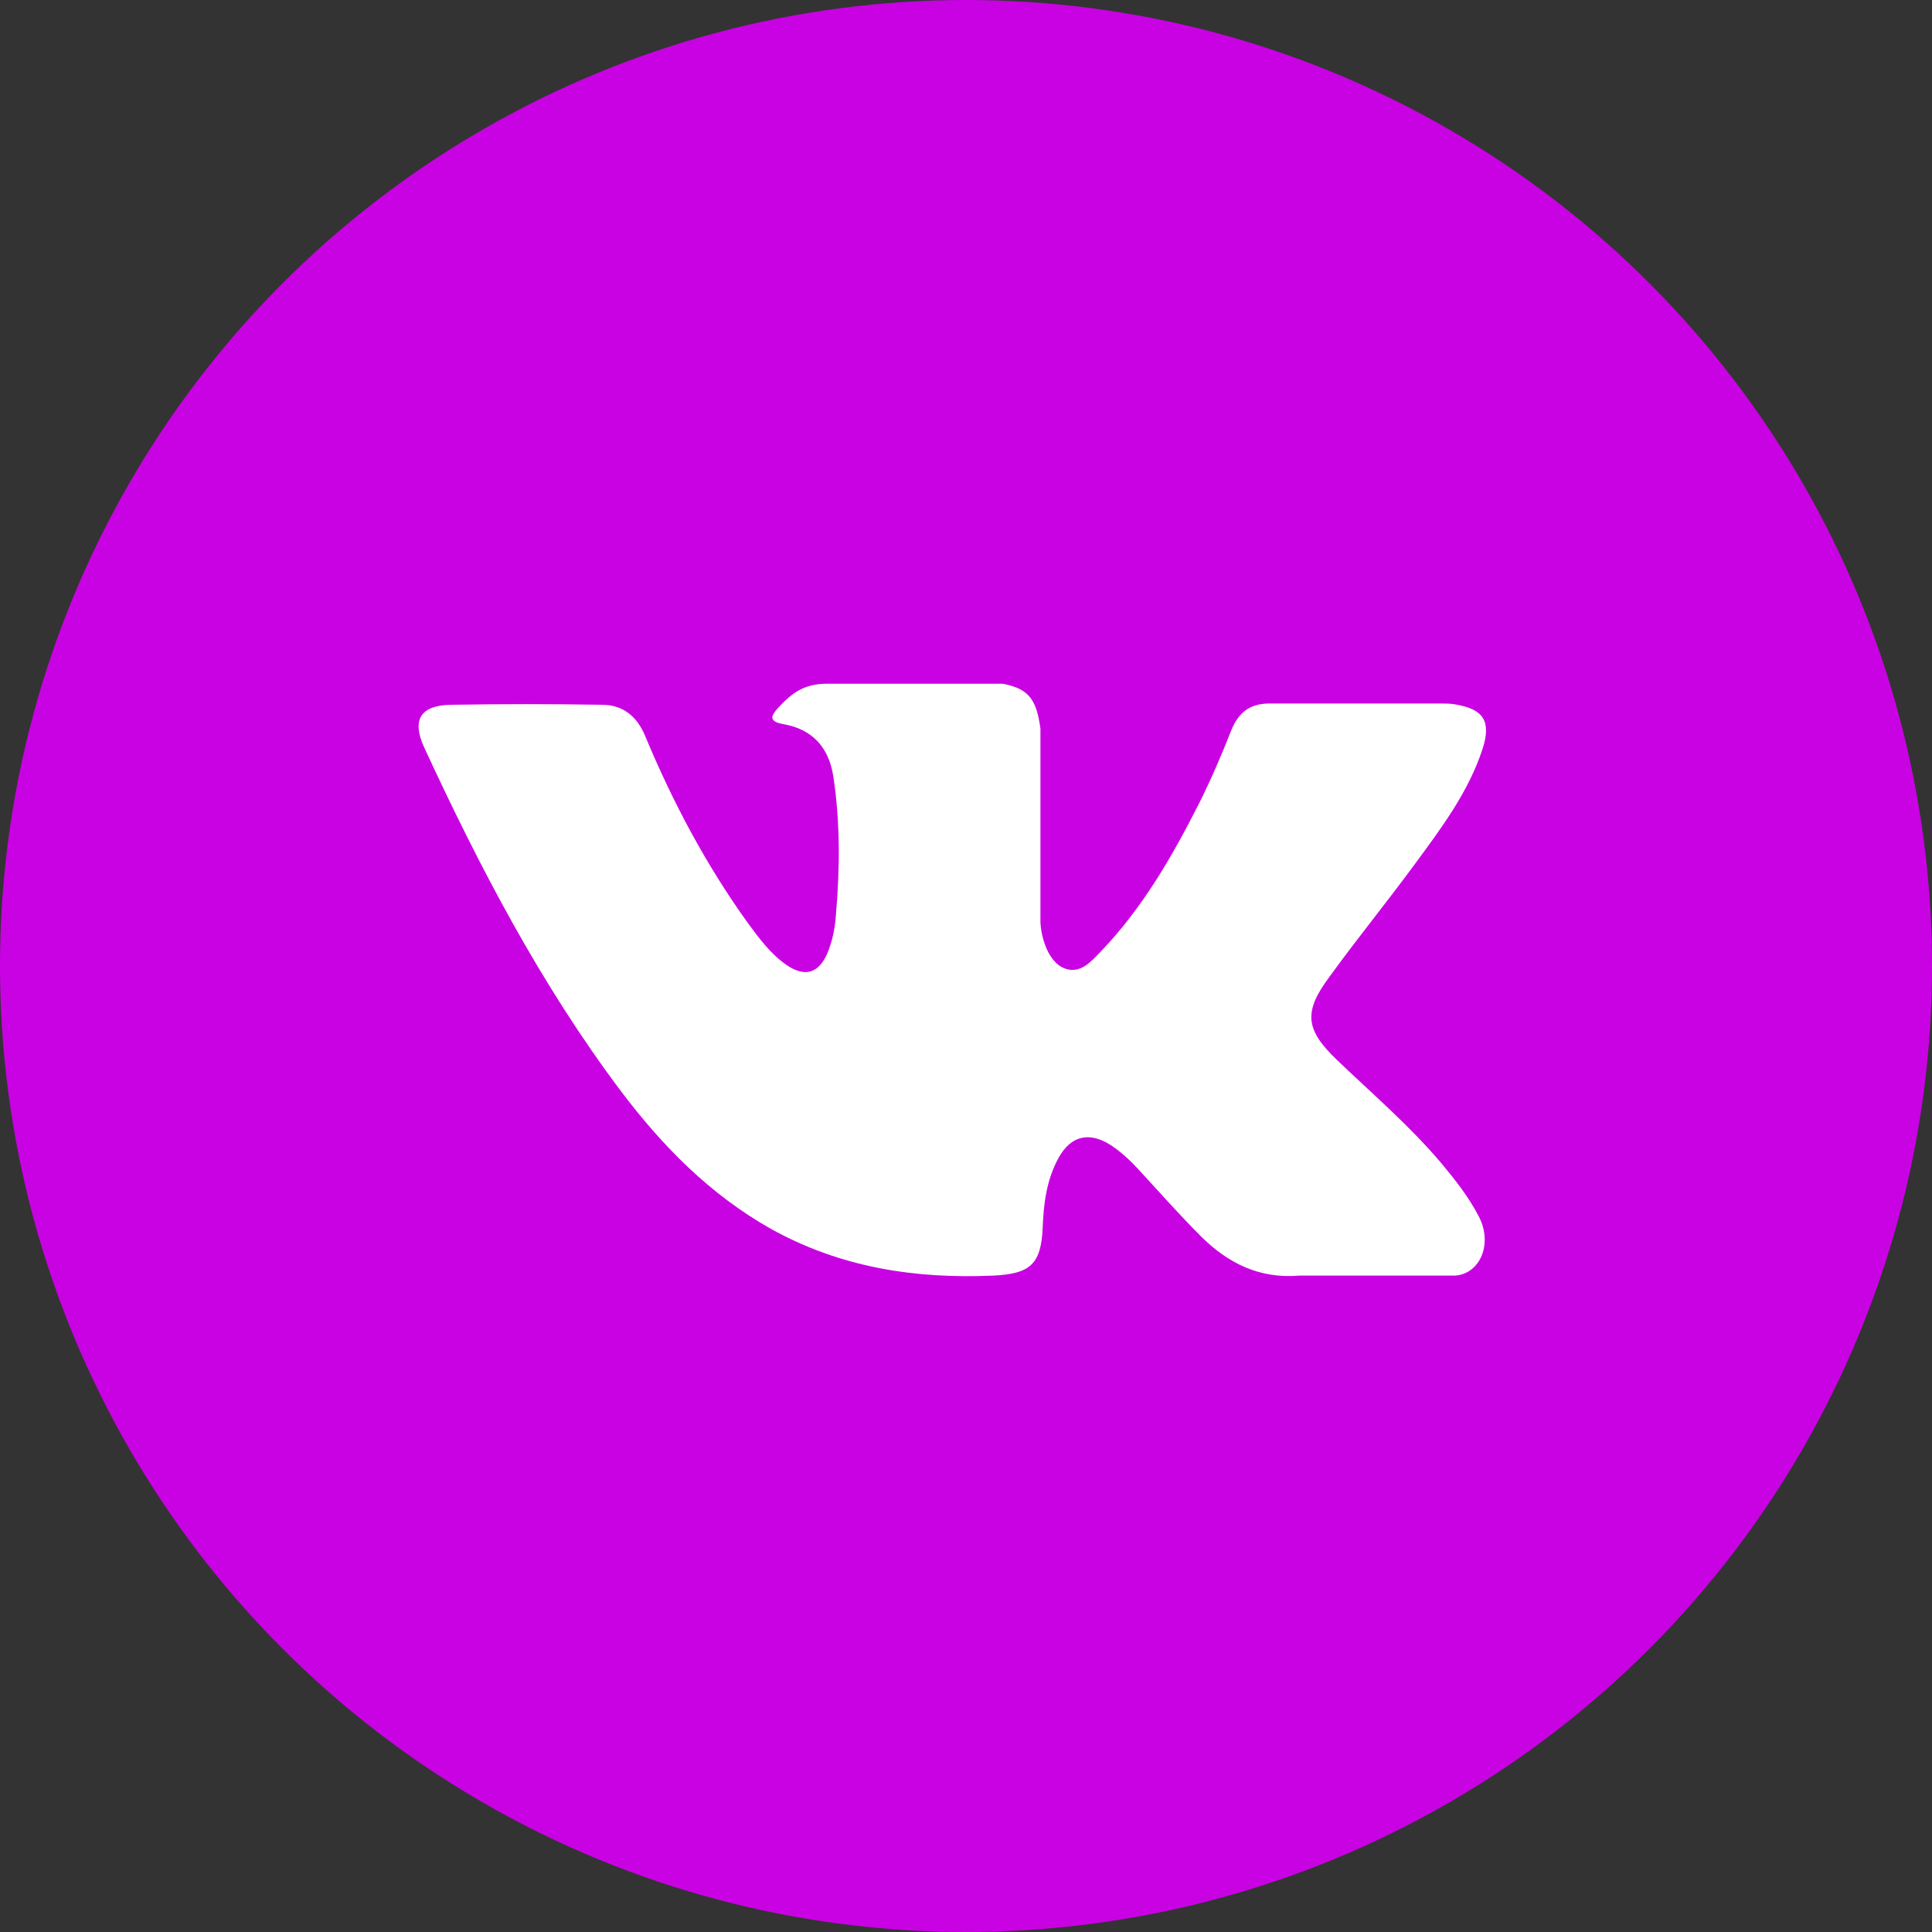 <?xml version="1.0" encoding="UTF-8"?> <svg xmlns="http://www.w3.org/2000/svg" width="60" height="60" viewBox="0 0 60 60" fill="none"><rect x="0" y="0" width="60" height="60" fill="#333333" stroke="none"/> <circle cx="30" cy="30" r="30" fill="#C902E3"></circle> <path fill-rule="evenodd" clip-rule="evenodd" d="M41.531 32.928C42.632 33.982 43.788 34.97 44.767 36.131C45.202 36.652 45.61 37.172 45.923 37.773C46.372 38.627 45.964 39.562 45.189 39.615H40.361C39.11 39.722 38.131 39.228 37.288 38.387C36.622 37.72 35.996 37.012 35.357 36.318C35.099 36.038 34.813 35.771 34.487 35.557C33.834 35.143 33.263 35.264 32.883 35.944C32.502 36.625 32.407 37.386 32.38 38.16C32.325 39.268 31.985 39.562 30.843 39.615C28.409 39.722 26.097 39.362 23.935 38.16C22.045 37.092 20.577 35.597 19.285 33.889C16.797 30.578 14.893 26.934 13.166 23.196C12.785 22.355 13.057 21.901 14.009 21.888C15.586 21.861 17.15 21.861 18.727 21.888C19.366 21.901 19.788 22.262 20.033 22.849C20.889 24.905 21.923 26.854 23.228 28.669C23.582 29.15 23.935 29.63 24.438 29.977C24.996 30.351 25.418 30.231 25.689 29.617C25.853 29.23 25.934 28.816 25.961 28.402C26.084 26.974 26.097 25.546 25.88 24.117C25.744 23.223 25.241 22.649 24.33 22.489C23.867 22.409 23.935 22.235 24.166 21.981C24.602 21.514 24.969 21.234 25.689 21.234H31.142C31.999 21.394 32.189 21.781 32.312 22.622V28.562C32.298 28.896 32.475 29.871 33.087 30.084C33.562 30.244 33.889 29.857 34.174 29.564C35.48 28.202 36.404 26.6 37.248 24.931C37.615 24.197 37.941 23.436 38.24 22.676C38.471 22.115 38.825 21.835 39.478 21.848H44.726C44.876 21.848 45.039 21.848 45.189 21.875C46.072 22.021 46.317 22.395 46.045 23.25C45.61 24.584 44.781 25.692 43.965 26.8C43.095 27.988 42.156 29.136 41.286 30.338C40.47 31.432 40.538 31.98 41.531 32.928Z" fill="white"></path> </svg> 